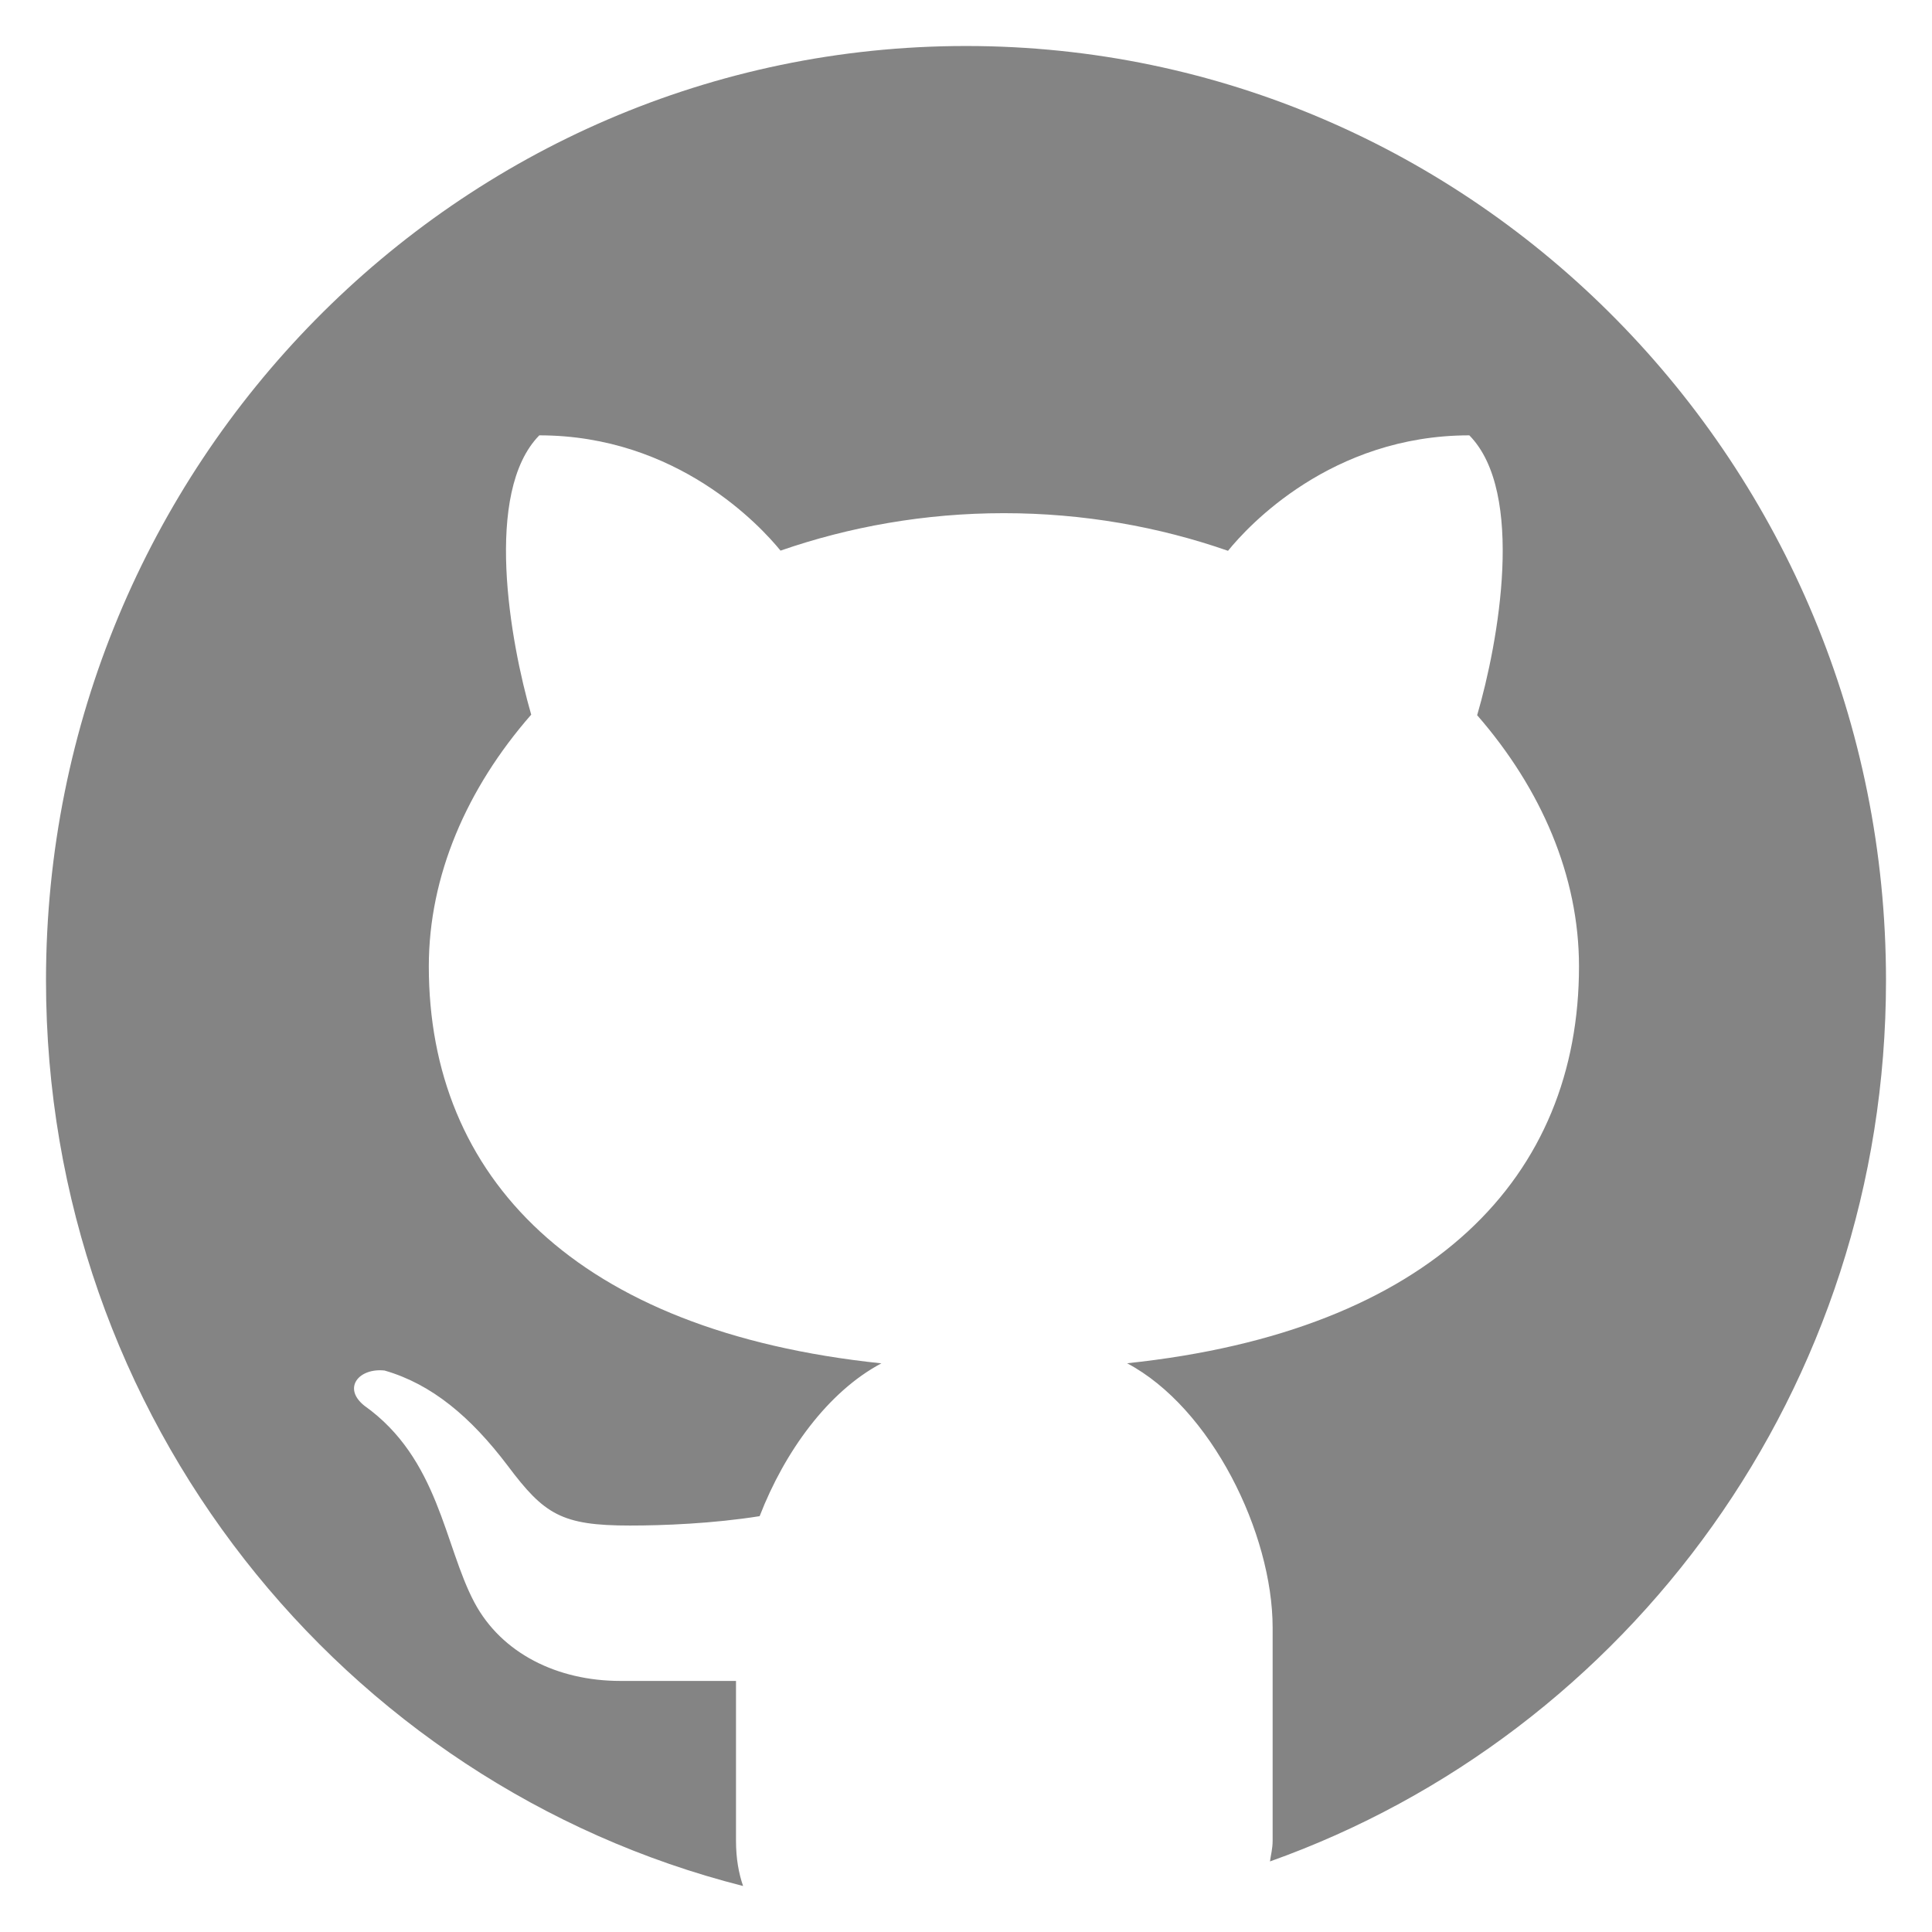 <svg width="21" height="21" viewBox="0 0 21 21" fill="none" xmlns="http://www.w3.org/2000/svg">
<path d="M10.5 0.5C4.978 0.5 0.5 5.048 0.5 10.657C0.5 15.416 3.727 19.398 8.077 20.5C8.03 20.363 8 20.204 8 20.007V18.271C7.594 18.271 6.914 18.271 6.743 18.271C6.059 18.271 5.451 17.972 5.156 17.417C4.828 16.8 4.772 15.856 3.96 15.279C3.719 15.086 3.902 14.867 4.18 14.897C4.692 15.044 5.117 15.401 5.518 15.931C5.916 16.462 6.103 16.582 6.848 16.582C7.208 16.582 7.748 16.561 8.257 16.48C8.53 15.775 9.002 15.126 9.58 14.819C6.25 14.471 4.661 12.789 4.661 10.504C4.661 9.521 5.073 8.569 5.774 7.768C5.544 6.972 5.255 5.35 5.862 4.732C7.361 4.732 8.267 5.719 8.484 5.985C9.231 5.726 10.051 5.578 10.912 5.578C11.776 5.578 12.599 5.726 13.348 5.987C13.562 5.722 14.469 4.732 15.971 4.732C16.581 5.351 16.288 6.98 16.056 7.774C16.753 8.574 17.163 9.522 17.163 10.504C17.163 12.787 15.576 14.469 12.251 14.818C13.166 15.303 13.833 16.666 13.833 17.693V20.007C13.833 20.095 13.814 20.158 13.804 20.233C17.701 18.846 20.5 15.088 20.5 10.657C20.5 5.048 16.023 0.5 10.5 0.5Z" fill="#848484"/>
</svg>
